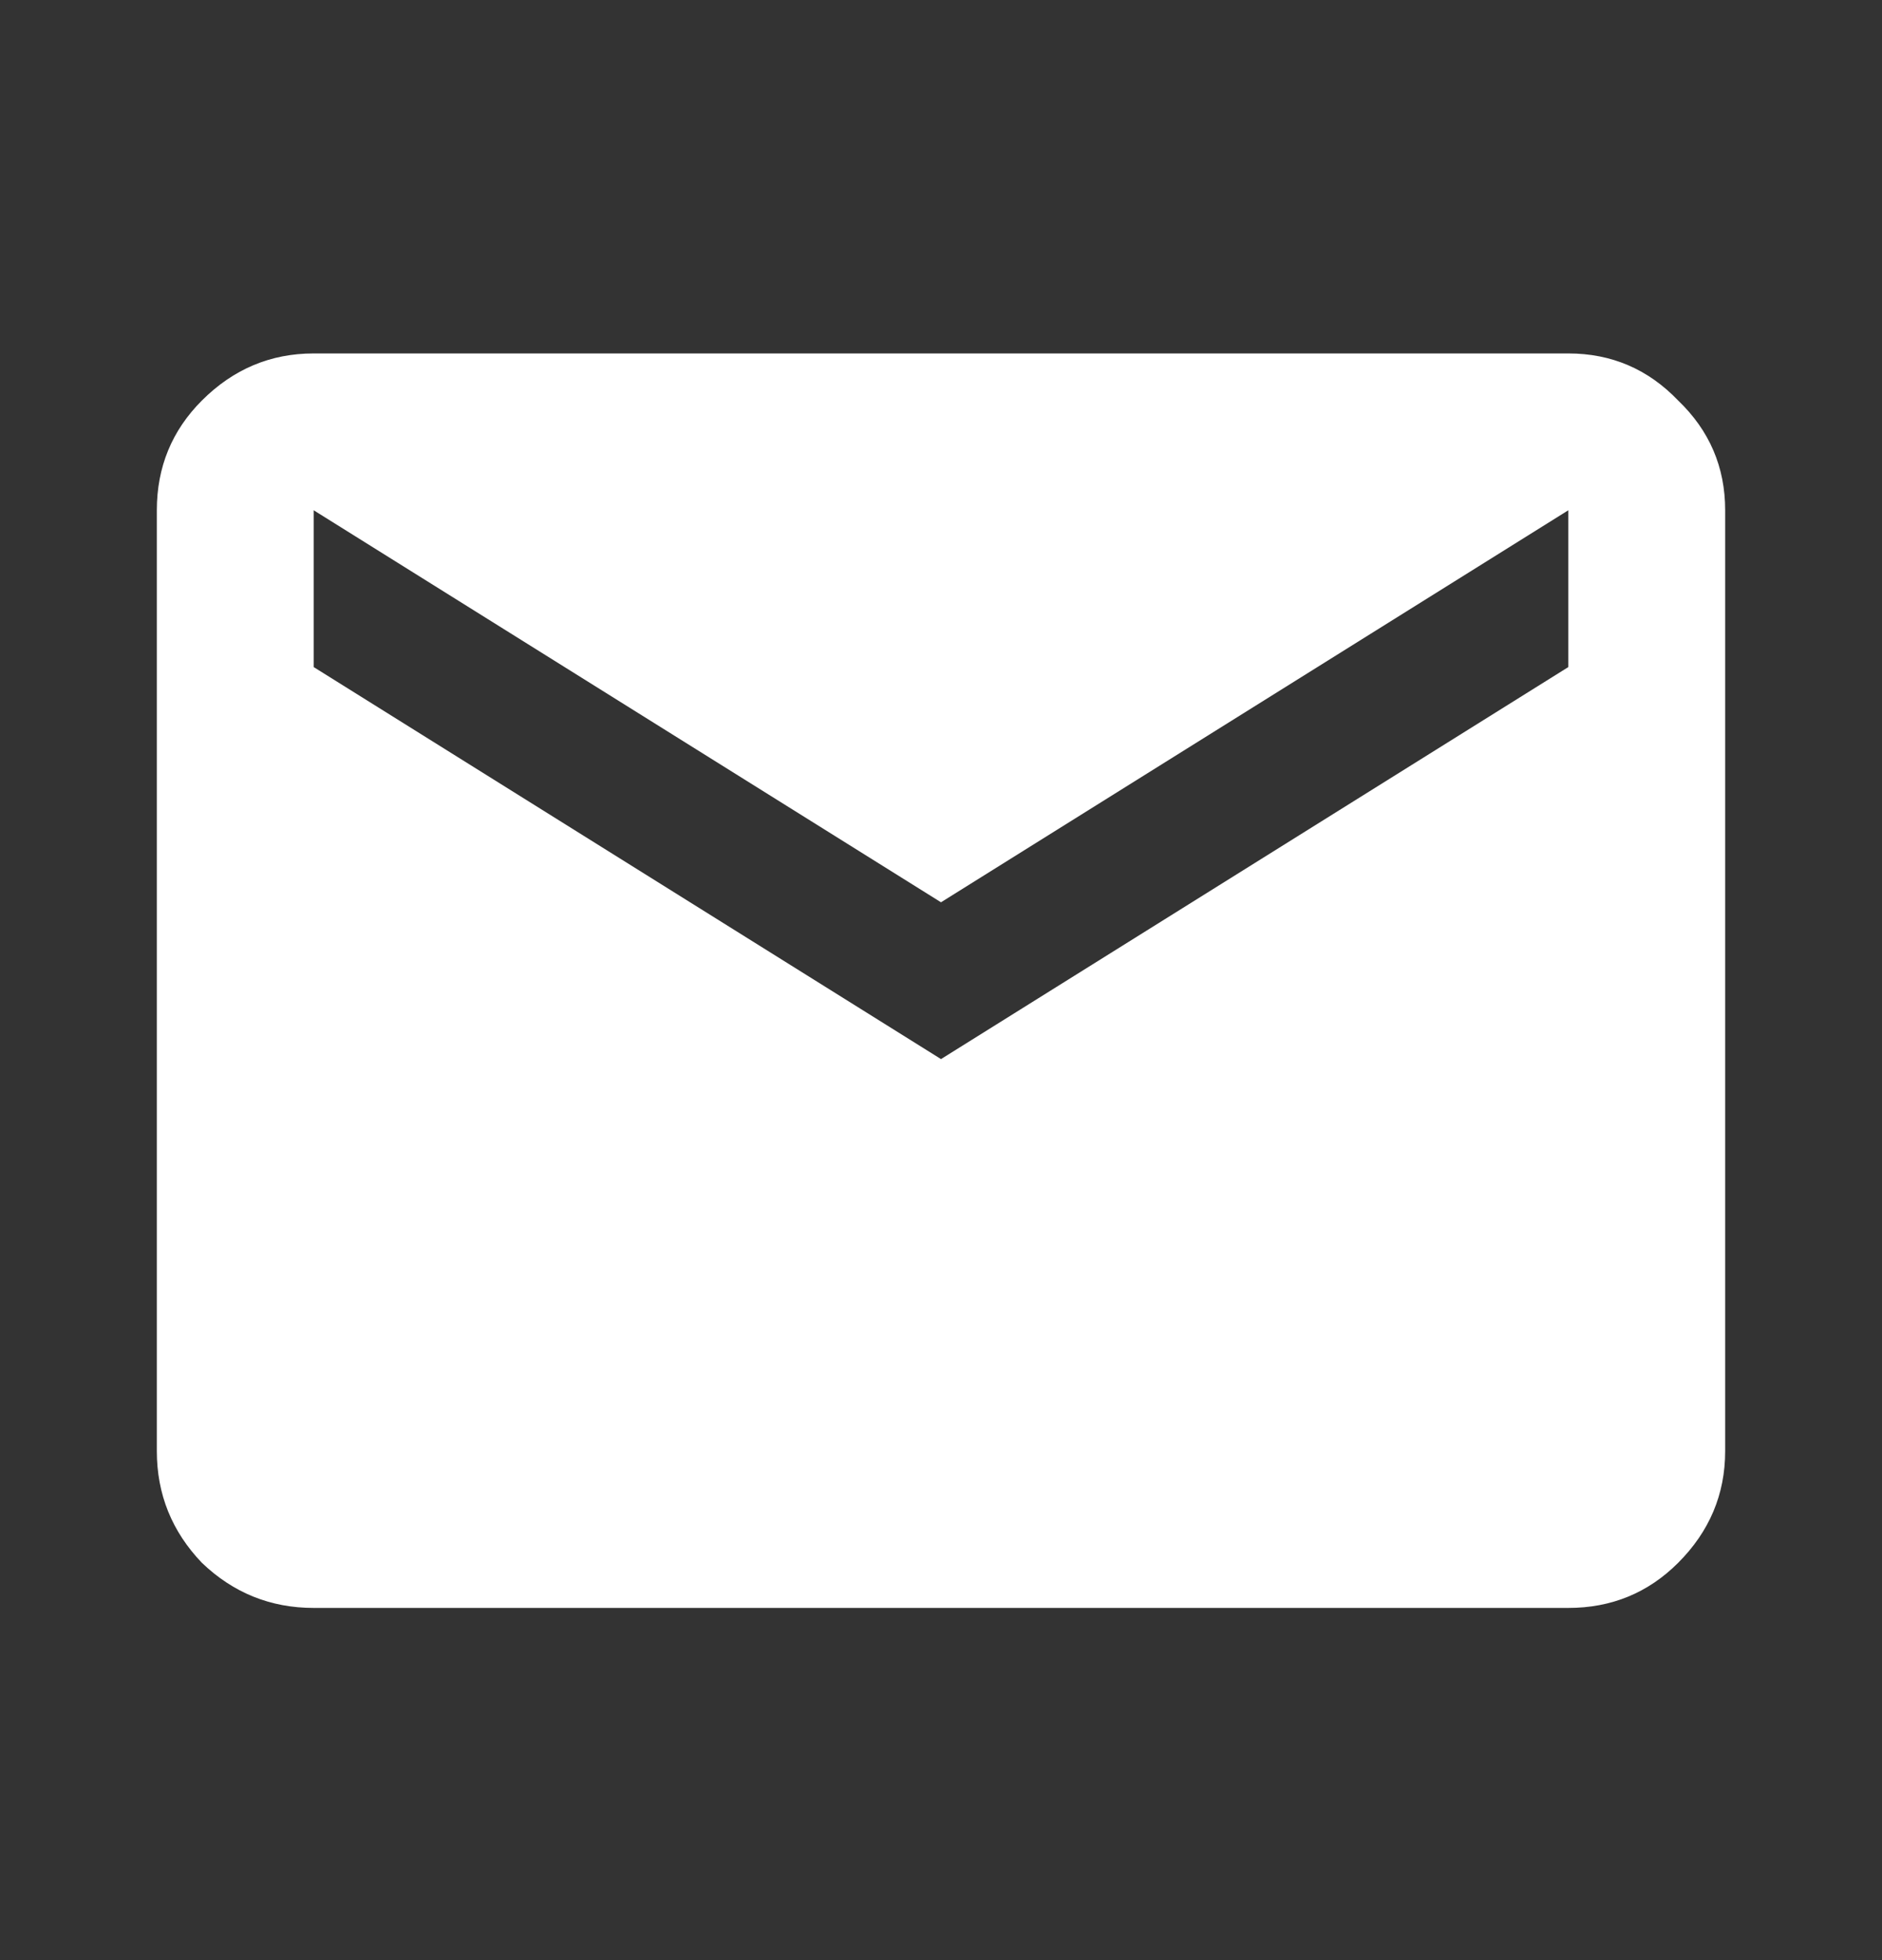 <svg width="24" height="25" viewBox="0 0 24 25" fill="none" xmlns="http://www.w3.org/2000/svg">
<rect x="0" y="0" width="24" height="25" fill="#333333" stroke="none"/>
<path d="M4 20.508C3.45 20.508 2.975 20.316 2.575 19.933C2.192 19.533 2 19.058 2 18.508V6.508C2 5.958 2.192 5.491 2.575 5.108C2.975 4.708 3.45 4.508 4 4.508H20C20.55 4.508 21.017 4.708 21.4 5.108C21.8 5.491 22 5.958 22 6.508V18.508C22 19.058 21.8 19.533 21.4 19.933C21.017 20.316 20.55 20.508 20 20.508H4ZM12 13.508L20 8.508V6.508L12 11.508L4 6.508V8.508L12 13.508Z" fill="#fff"/>
</svg>
